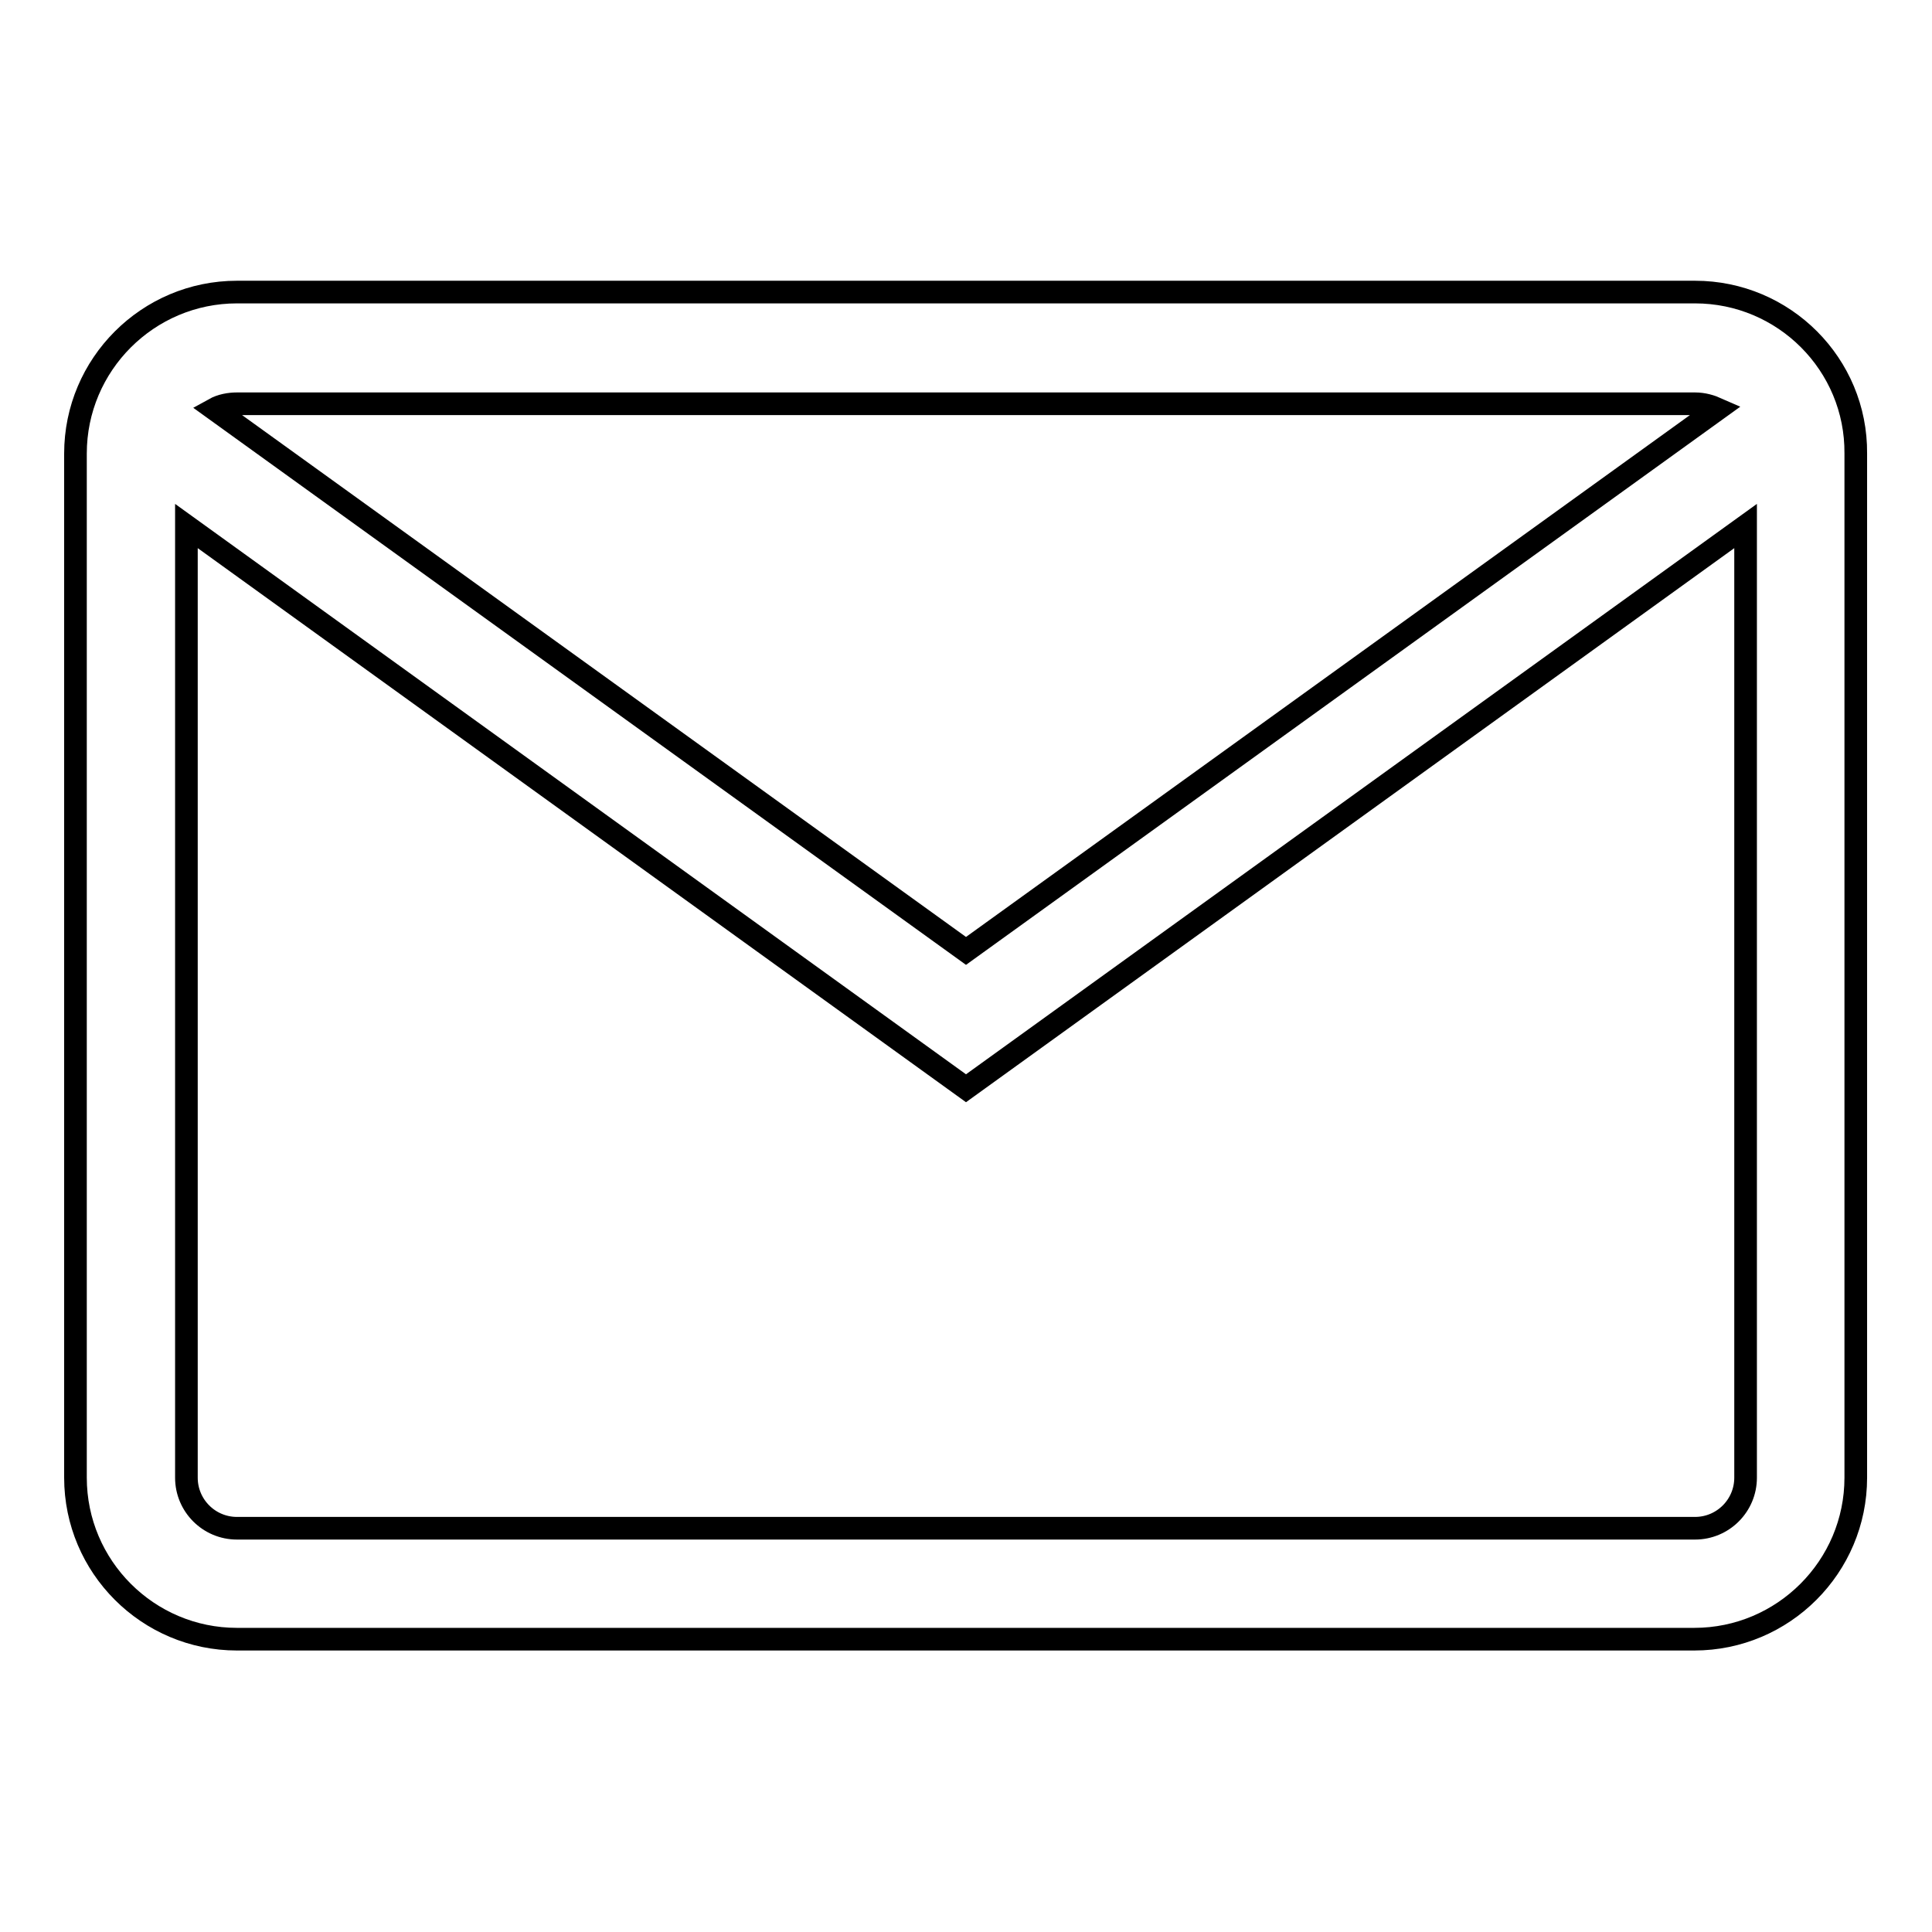 <?xml version="1.0" encoding="utf-8"?>
<!-- Svg Vector Icons : http://www.onlinewebfonts.com/icon -->
<!DOCTYPE svg PUBLIC "-//W3C//DTD SVG 1.1//EN" "http://www.w3.org/Graphics/SVG/1.1/DTD/svg11.dtd">
<svg version="1.1" xmlns="http://www.w3.org/2000/svg" xmlns:xlink="http://www.w3.org/1999/xlink" x="0px" y="0px" viewBox="0 0 256 256" enable-background="new 0 0 256 256" xml:space="preserve">
<g> <path stroke-width="3" fill-opacity="0" stroke="#000000"  d="M224.6,38.7H31.4C19.6,38.7,10,48.3,10,60.1v135.7c0,11.8,9.6,21.4,21.4,21.4h193.1 c11.8,0,21.4-9.6,21.4-21.4V60.1C246,48.3,236.4,38.7,224.6,38.7L224.6,38.7z M224.6,53.5c1.1,0,2.1,0.3,3,0.7L128,126L28.4,54.2 c0.9-0.5,2-0.7,3-0.7H224.6z M224.6,202.5H31.4c-3.7,0-6.7-3-6.7-6.7V69.7L128,144.2l103.3-74.5v126.1 C231.3,199.5,228.3,202.5,224.6,202.5z"/></g>
</svg>